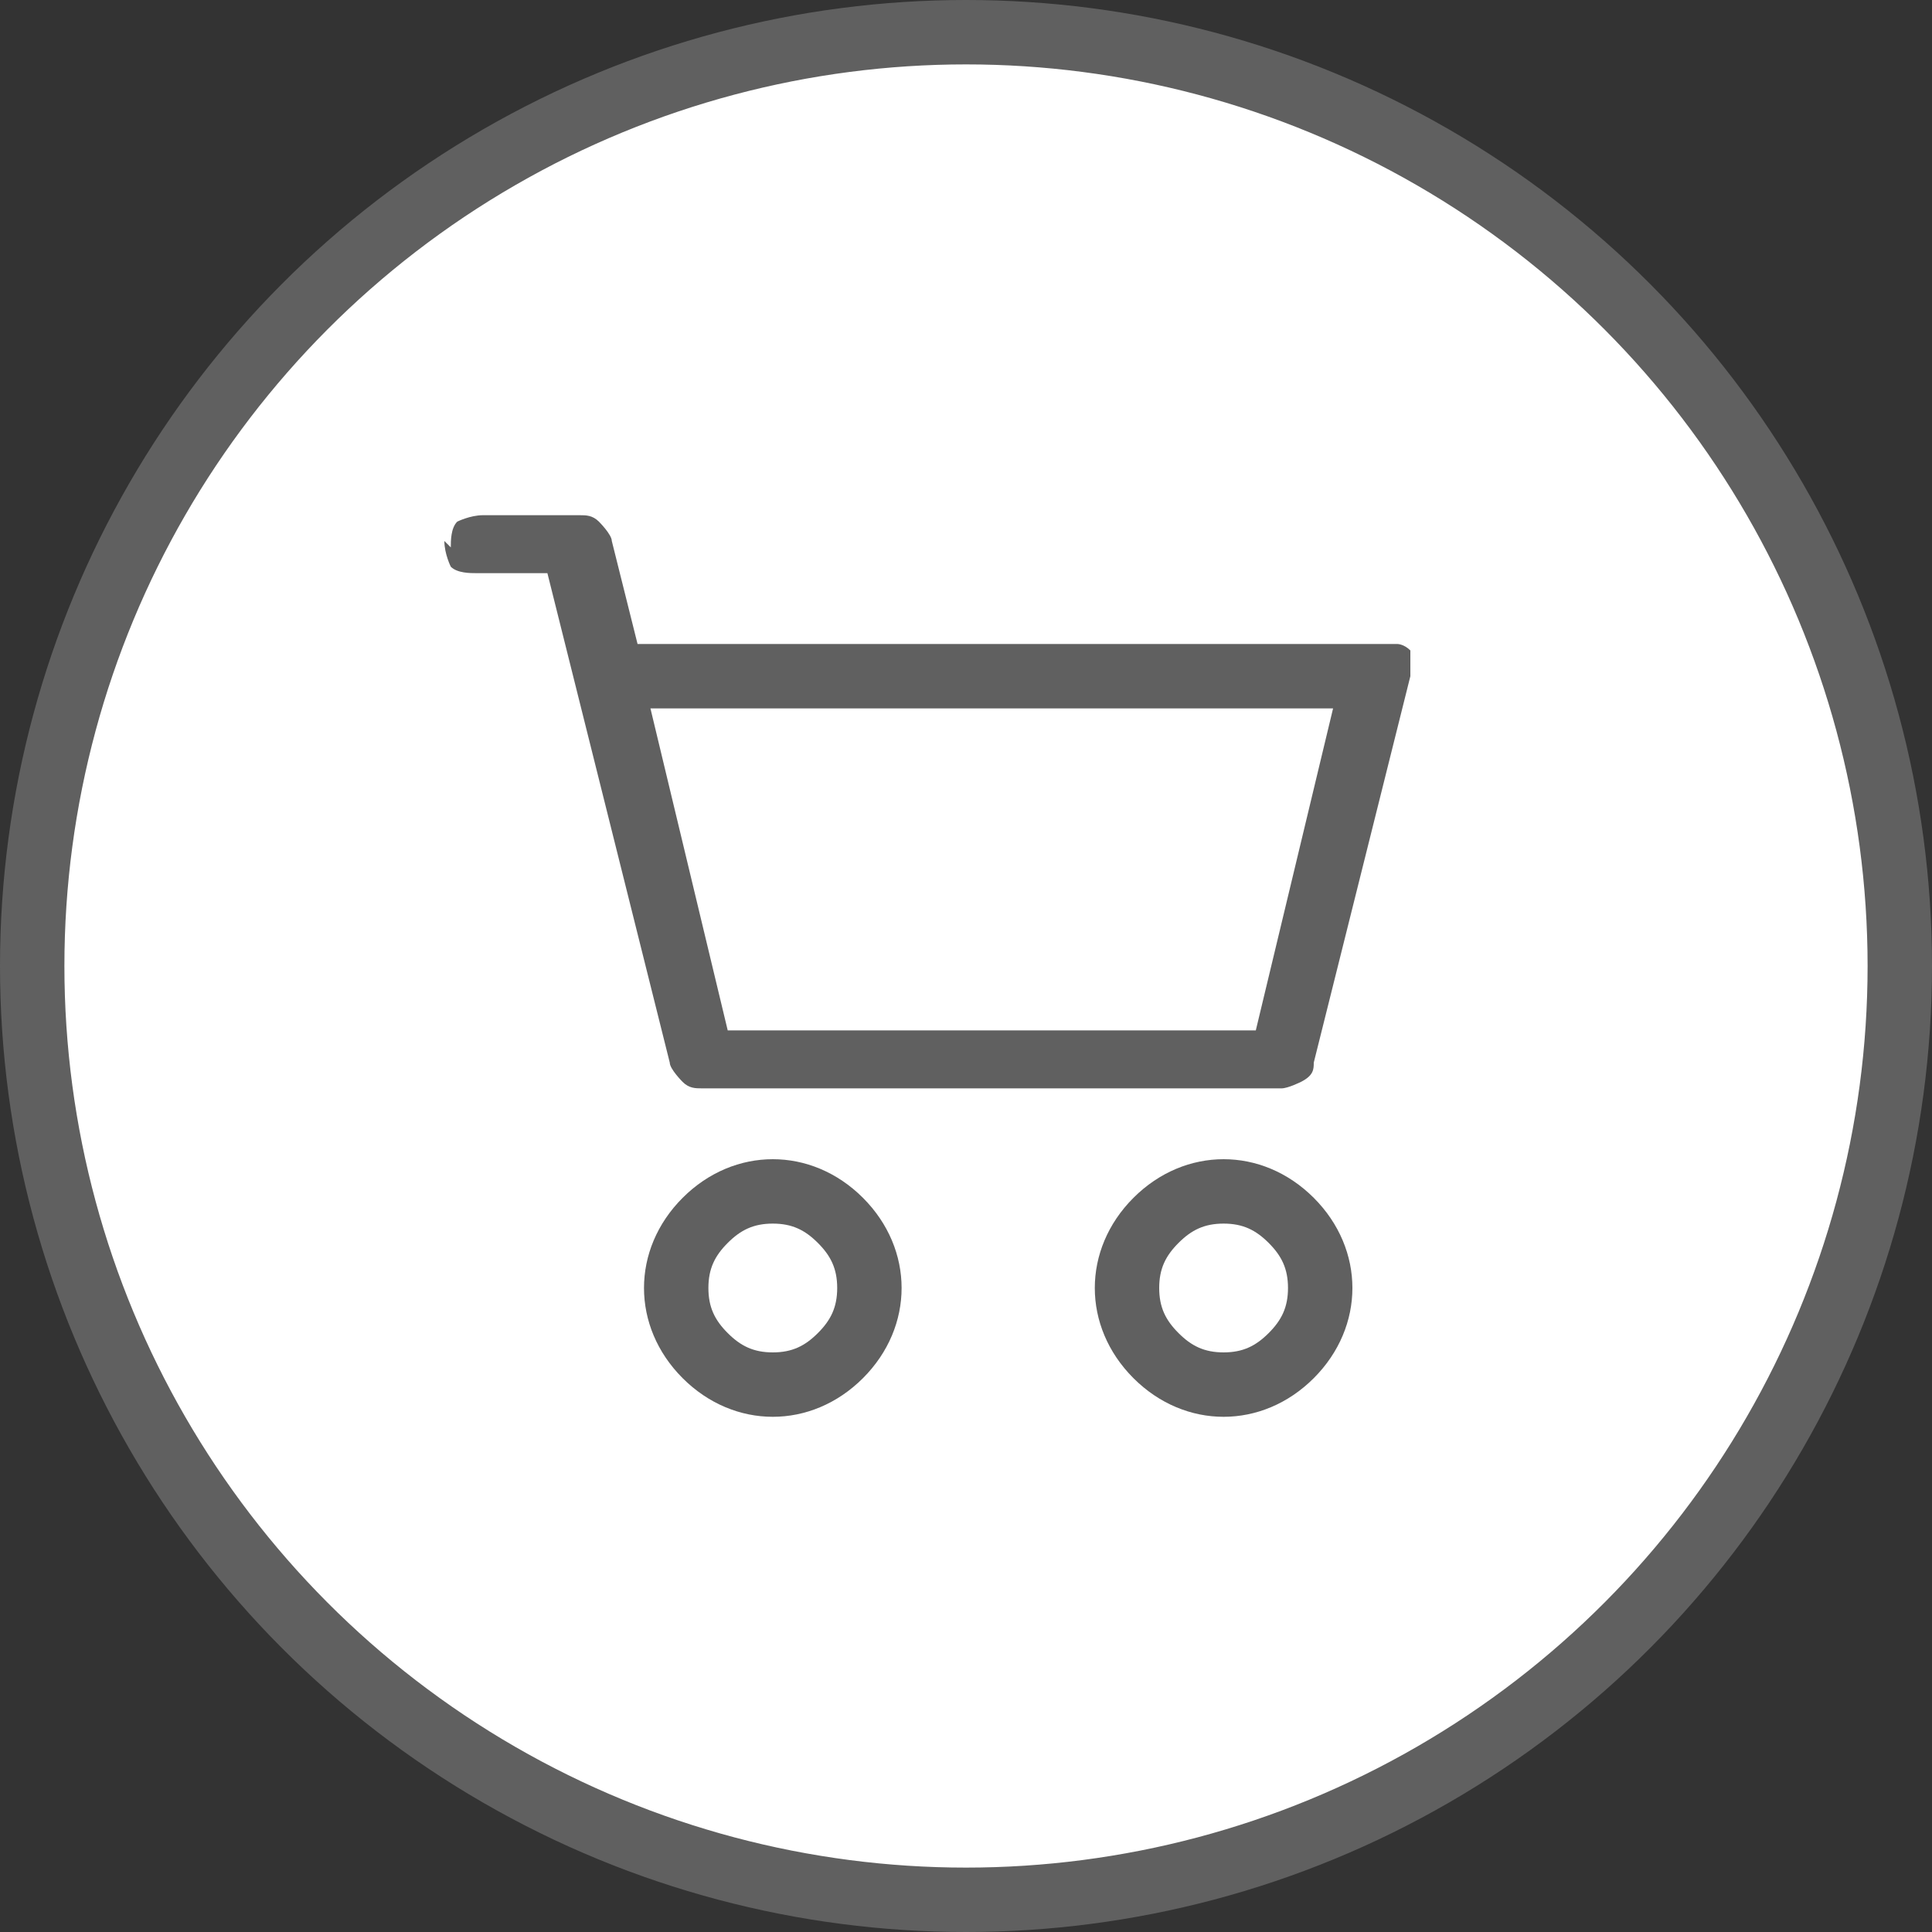 <?xml version="1.0" encoding="UTF-8"?>
<svg xmlns="http://www.w3.org/2000/svg" version="1.1" viewBox="0 0 30 30">
  <rect x="0" y="0" width="30" height="30" fill="#333333" stroke="none"/>
  <defs>
    <style>
      .cls-1 {
        fill: #606060;
      }

      .cls-2 {
        fill: #fff;
        stroke: #606060;
      }
    </style>
  </defs>
  <!-- Generator: Adobe Illustrator 28.6.0, SVG Export Plug-In . SVG Version: 1.2.0 Build 709)  -->
  <g>
    <g id="_レイヤー_1" data-name="レイヤー_1">
      <circle class="cls-2" cx="15" cy="15" r="14.5"/>
      <path class="cls-1" d="M7,8.5c0-.1,0-.3.1-.4,0,0,.2-.1.4-.1h1.5c.1,0,.2,0,.3.1,0,0,.2.2.2.3l.4,1.6h11.6c0,0,.2,0,.2,0,0,0,.1,0,.2.1,0,0,0,.1,0,.2,0,0,0,.2,0,.2l-1.5,6c0,.1,0,.2-.2.3,0,0-.2.1-.3.1h-9c-.1,0-.2,0-.3-.1,0,0-.2-.2-.2-.3l-1.9-7.6h-1.1c-.1,0-.3,0-.4-.1,0,0-.1-.2-.1-.4ZM10.1,11l1.2,5h8.2l1.2-5h-10.7ZM12,19c-.3,0-.5.1-.7.3-.2.2-.3.4-.3.7s.1.5.3.7c.2.2.4.3.7.3s.5-.1.7-.3c.2-.2.3-.4.3-.7s-.1-.5-.3-.7c-.2-.2-.4-.3-.7-.3ZM10,20c0-.5.2-1,.6-1.4.4-.4.9-.6,1.4-.6s1,.2,1.4.6c.4.4.6.9.6,1.4s-.2,1-.6,1.4c-.4.4-.9.6-1.4.6s-1-.2-1.4-.6c-.4-.4-.6-.9-.6-1.4ZM19,19c-.3,0-.5.1-.7.3s-.3.4-.3.7.1.5.3.7.4.3.7.3.5-.1.7-.3c.2-.2.3-.4.3-.7s-.1-.5-.3-.7c-.2-.2-.4-.3-.7-.3ZM17,20c0-.5.2-1,.6-1.4s.9-.6,1.4-.6,1,.2,1.4.6c.4.4.6.9.6,1.4s-.2,1-.6,1.4c-.4.4-.9.6-1.4.6s-1-.2-1.4-.6-.6-.9-.6-1.4Z"/>
    </g>
  </g>
</svg>
